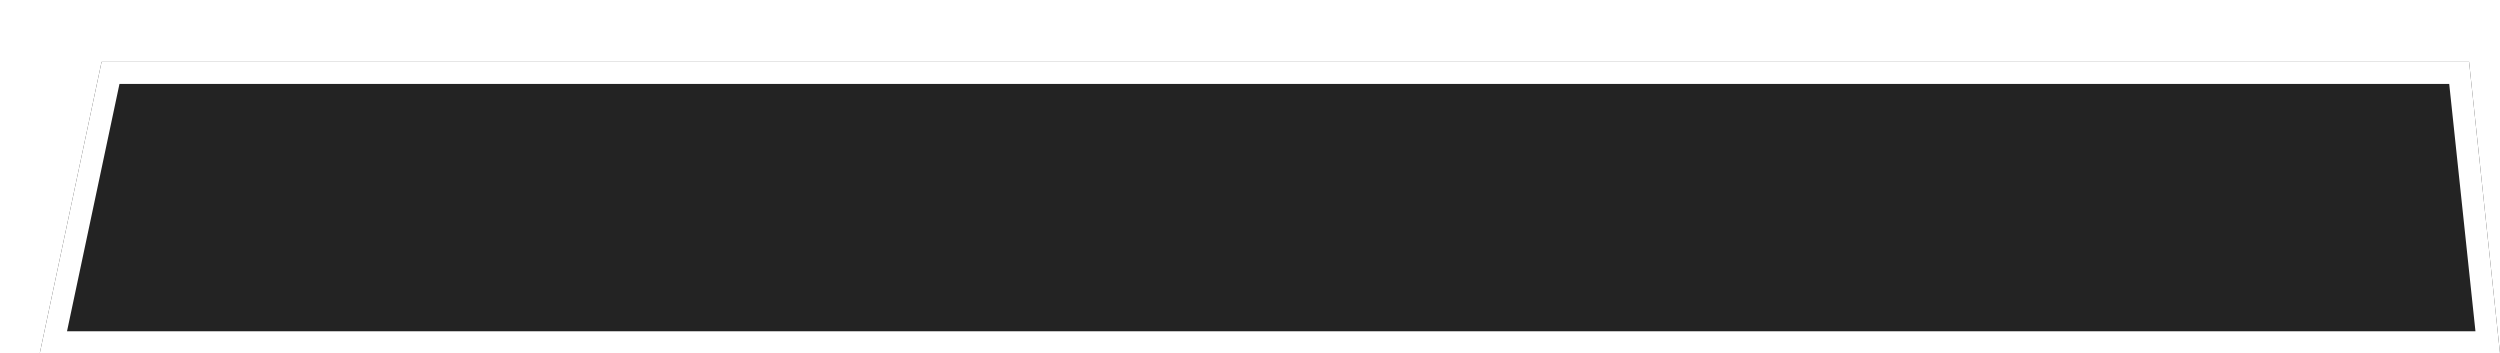 <?xml version="1.0" encoding="UTF-8"?> <svg xmlns="http://www.w3.org/2000/svg" width="566" height="80" viewBox="0 0 566 80" fill="none"><g filter="url(#filter0_d_226_156)"><path d="M557 66L0 66L14 -4.74706e-05L550 -6.11959e-07L557 66Z" fill="#232323"></path><path d="M3.086 63.5L16.025 2.5L547.751 2.5L554.221 63.5L3.086 63.5Z" stroke="white" stroke-width="5"></path></g><defs><filter id="filter0_d_226_156" x="0" y="0" width="566" height="80" filterUnits="userSpaceOnUse" color-interpolation-filters="sRGB"><feFlood flood-opacity="0" result="BackgroundImageFix"></feFlood><feColorMatrix in="SourceAlpha" type="matrix" values="0 0 0 0 0 0 0 0 0 0 0 0 0 0 0 0 0 0 127 0" result="hardAlpha"></feColorMatrix><feOffset dx="9" dy="14"></feOffset><feComposite in2="hardAlpha" operator="out"></feComposite><feColorMatrix type="matrix" values="0 0 0 0 0 0 0 0 0 0 0 0 0 0 0 0 0 0 0.62 0"></feColorMatrix><feBlend mode="normal" in2="BackgroundImageFix" result="effect1_dropShadow_226_156"></feBlend><feBlend mode="normal" in="SourceGraphic" in2="effect1_dropShadow_226_156" result="shape"></feBlend></filter></defs></svg> 